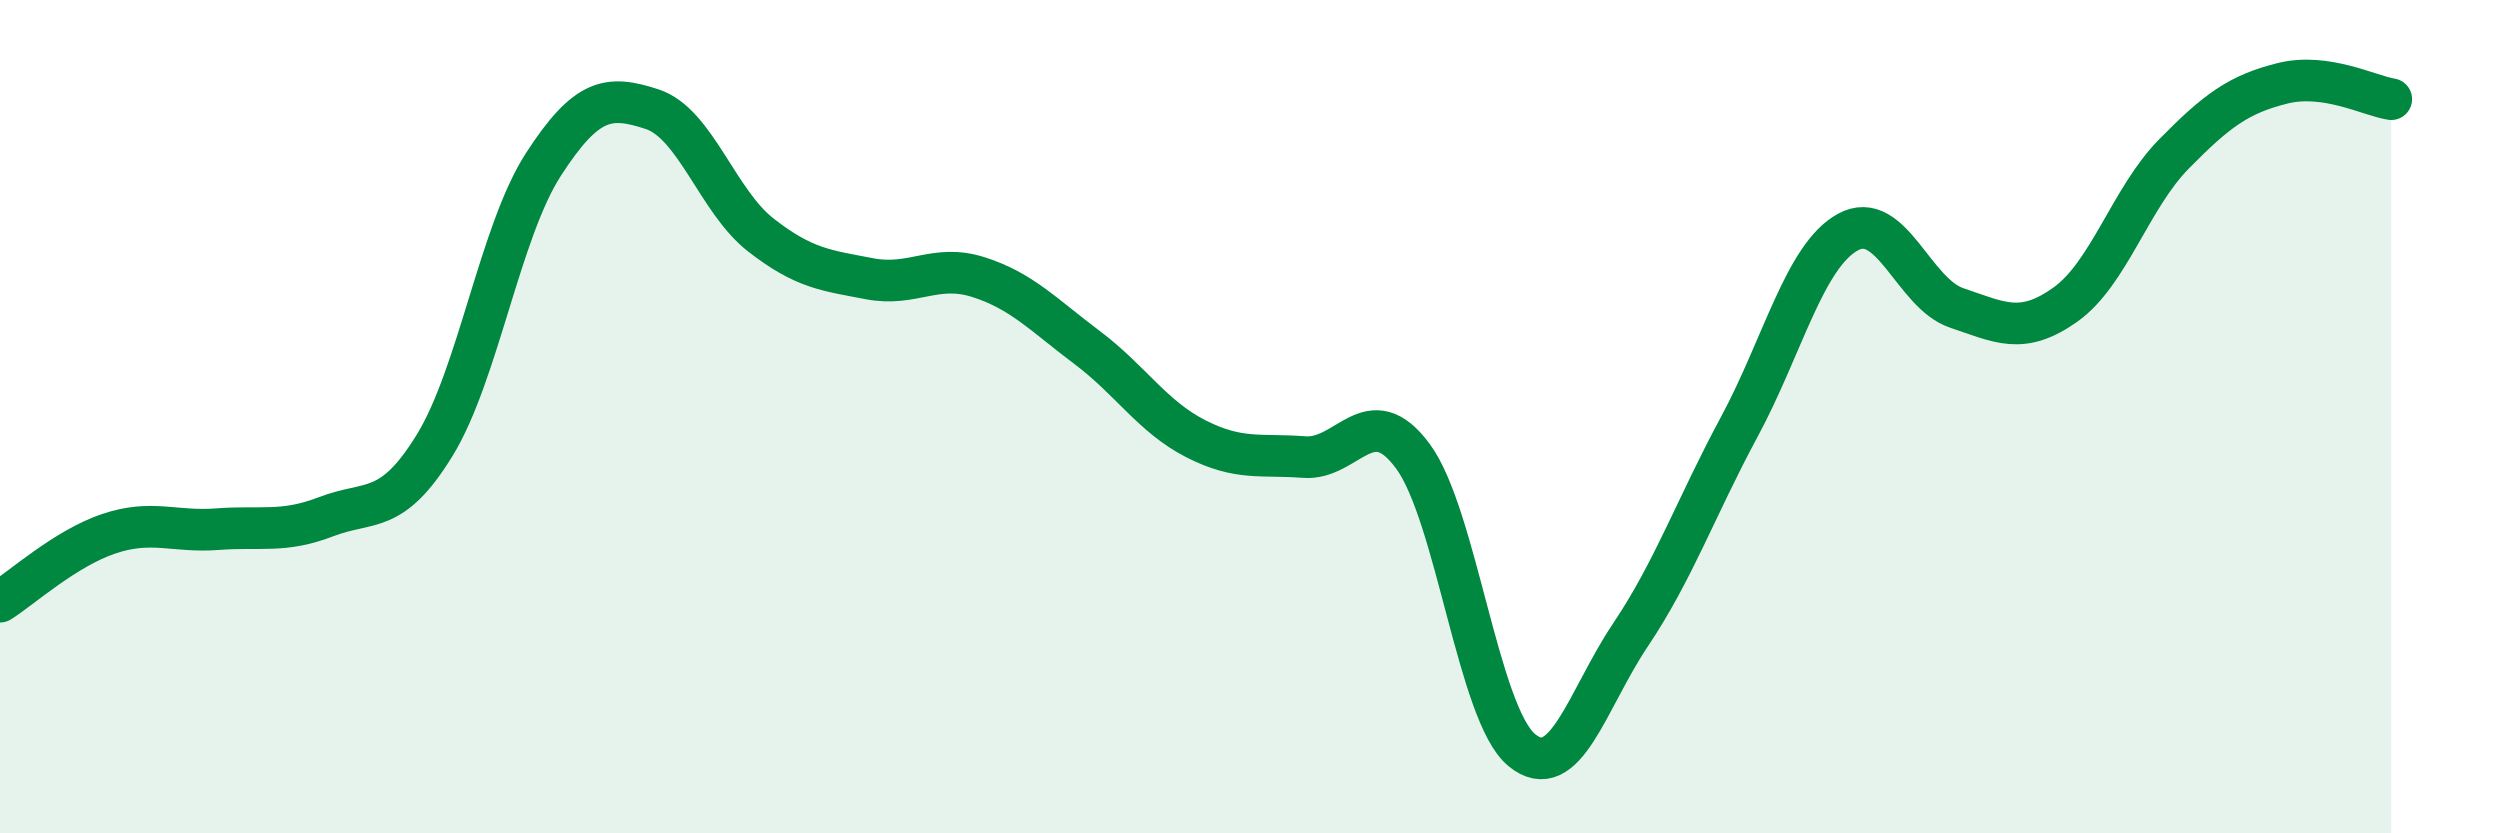 
    <svg width="60" height="20" viewBox="0 0 60 20" xmlns="http://www.w3.org/2000/svg">
      <path
        d="M 0,14.44 C 0.52,14.11 1.57,13.16 2.61,12.81 C 3.65,12.46 4.18,12.78 5.22,12.7 C 6.26,12.62 6.79,12.8 7.83,12.4 C 8.87,12 9.39,12.38 10.43,10.69 C 11.47,9 12,5.56 13.04,3.95 C 14.08,2.34 14.61,2.28 15.65,2.62 C 16.69,2.96 17.22,4.83 18.26,5.64 C 19.3,6.45 19.83,6.49 20.87,6.69 C 21.91,6.89 22.44,6.32 23.48,6.65 C 24.52,6.98 25.05,7.56 26.09,8.34 C 27.13,9.12 27.66,10 28.7,10.53 C 29.74,11.06 30.26,10.89 31.3,10.97 C 32.34,11.05 32.87,9.54 33.91,10.95 C 34.95,12.36 35.48,17.14 36.52,18 C 37.56,18.86 38.09,16.79 39.13,15.24 C 40.17,13.69 40.7,12.18 41.74,10.25 C 42.78,8.32 43.31,6.14 44.35,5.57 C 45.39,5 45.92,7.04 46.96,7.39 C 48,7.74 48.53,8.05 49.57,7.31 C 50.61,6.57 51.13,4.76 52.17,3.7 C 53.21,2.64 53.74,2.26 54.78,2 C 55.82,1.74 56.87,2.3 57.39,2.38L57.39 20L0 20Z"
        fill="#008740"
        opacity="0.1"
        stroke-linecap="round"
        stroke-linejoin="round"
      />
      <path
        d="M 0,14.44 C 0.52,14.11 1.57,13.16 2.61,12.81 C 3.65,12.46 4.18,12.78 5.22,12.7 C 6.26,12.62 6.79,12.8 7.83,12.4 C 8.87,12 9.39,12.38 10.43,10.69 C 11.47,9 12,5.56 13.04,3.95 C 14.08,2.34 14.61,2.28 15.65,2.62 C 16.69,2.96 17.22,4.83 18.26,5.64 C 19.3,6.45 19.83,6.49 20.87,6.69 C 21.91,6.89 22.44,6.32 23.48,6.65 C 24.52,6.98 25.05,7.56 26.09,8.34 C 27.13,9.12 27.66,10 28.7,10.53 C 29.74,11.06 30.26,10.89 31.3,10.97 C 32.34,11.05 32.87,9.54 33.91,10.95 C 34.95,12.36 35.48,17.14 36.52,18 C 37.56,18.86 38.09,16.79 39.13,15.24 C 40.17,13.69 40.7,12.18 41.74,10.25 C 42.78,8.32 43.31,6.14 44.35,5.57 C 45.39,5 45.92,7.04 46.96,7.39 C 48,7.74 48.53,8.05 49.57,7.31 C 50.61,6.57 51.13,4.76 52.17,3.7 C 53.21,2.64 53.74,2.26 54.78,2 C 55.82,1.74 56.87,2.3 57.39,2.38"
        stroke="#008740"
        stroke-width="1"
        fill="none"
        stroke-linecap="round"
        stroke-linejoin="round"
      />
    </svg>
  